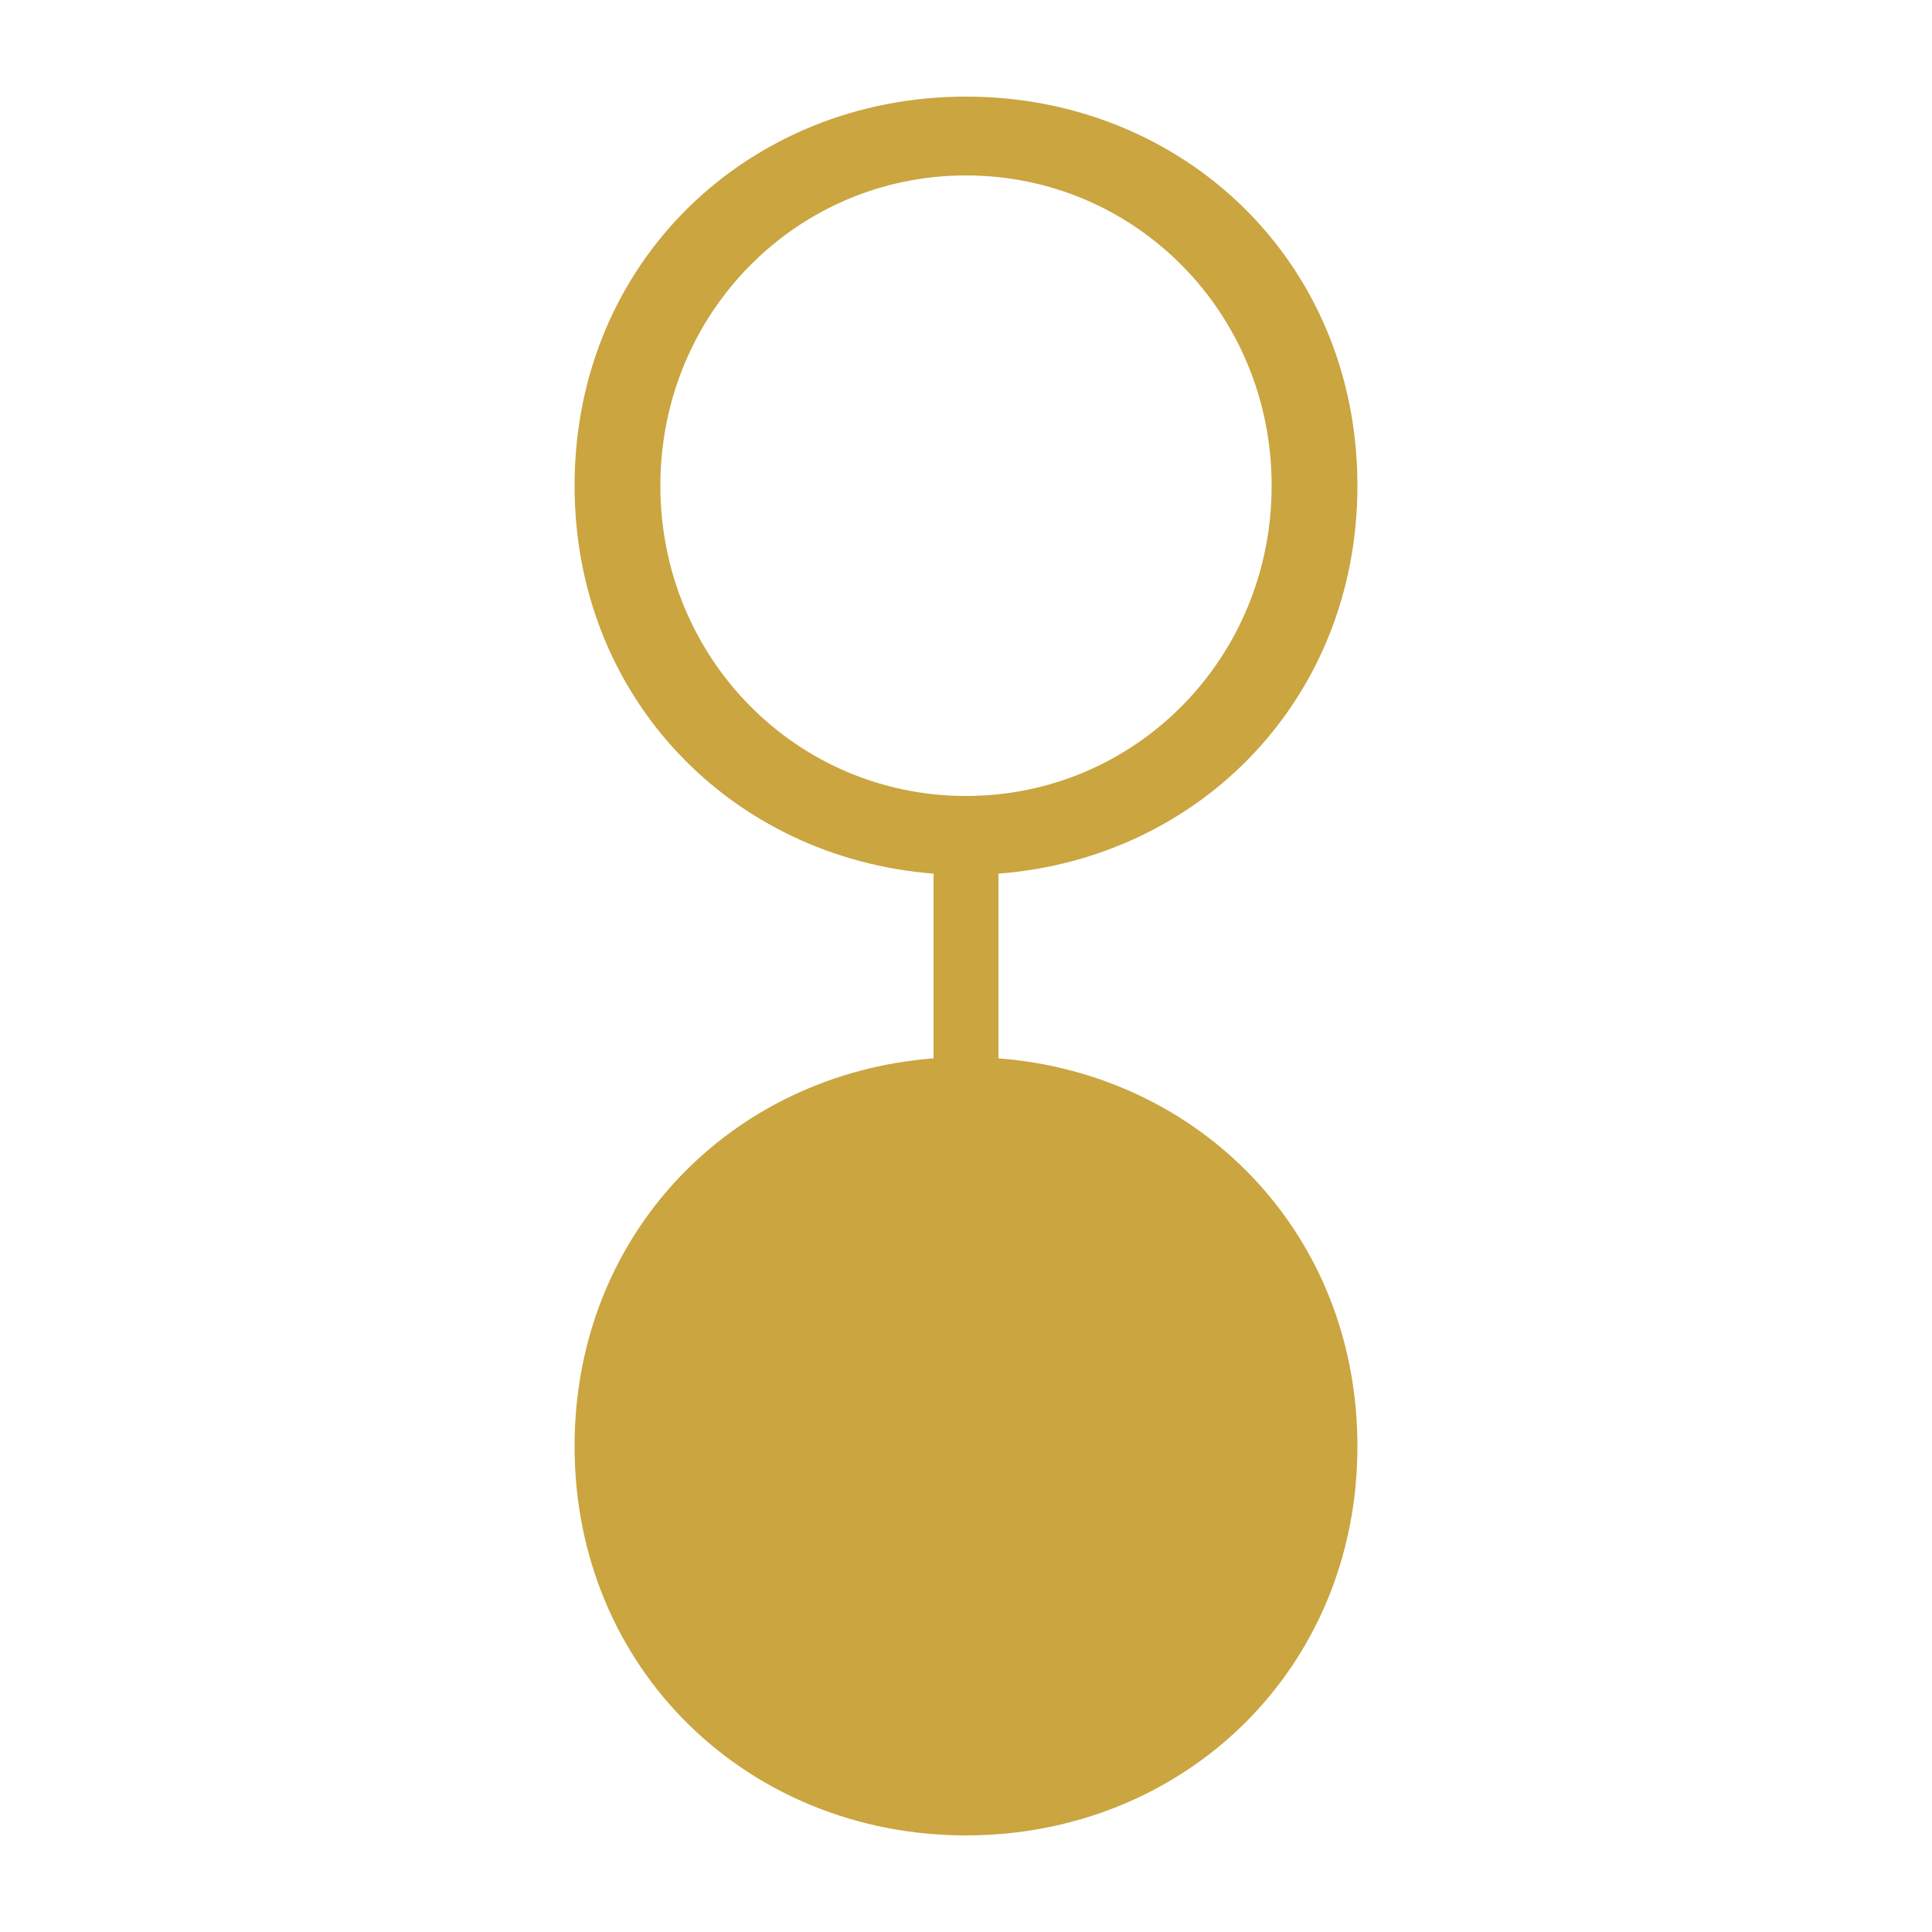 <?xml version="1.0" encoding="UTF-8"?>
<svg xmlns="http://www.w3.org/2000/svg" xmlns:xlink="http://www.w3.org/1999/xlink" version="1.1" id="Livello_1" x="0px" y="0px" viewBox="0 0 500 500" style="enable-background:new 0 0 500 500;" xml:space="preserve">
<style type="text/css">
	.st0{fill:#CAA540;}
</style>
<g>
	<path class="st0" d="M258.4,273.9v-47.8c52.3-4,92.9-45.5,92.9-100.4C351.3,67.6,306.1,25,250,25S148.7,67.6,148.7,125.7   c0,54.9,40.6,96.3,92.9,100.4v47.8c-52.1,4-92.9,45.2-92.9,100.4c0,57.8,45,100.7,101.3,100.7s101.3-42.9,101.3-100.7   C351.3,319.1,310.5,277.9,258.4,273.9 M170.9,125.7c0-44.7,35.3-80.3,79.1-80.3c43.8,0,79.1,35.6,79.1,80.3   c0,44.7-35.3,80.3-79.1,80.3C206.2,206,170.9,170.4,170.9,125.7"></path>
</g>
</svg>

